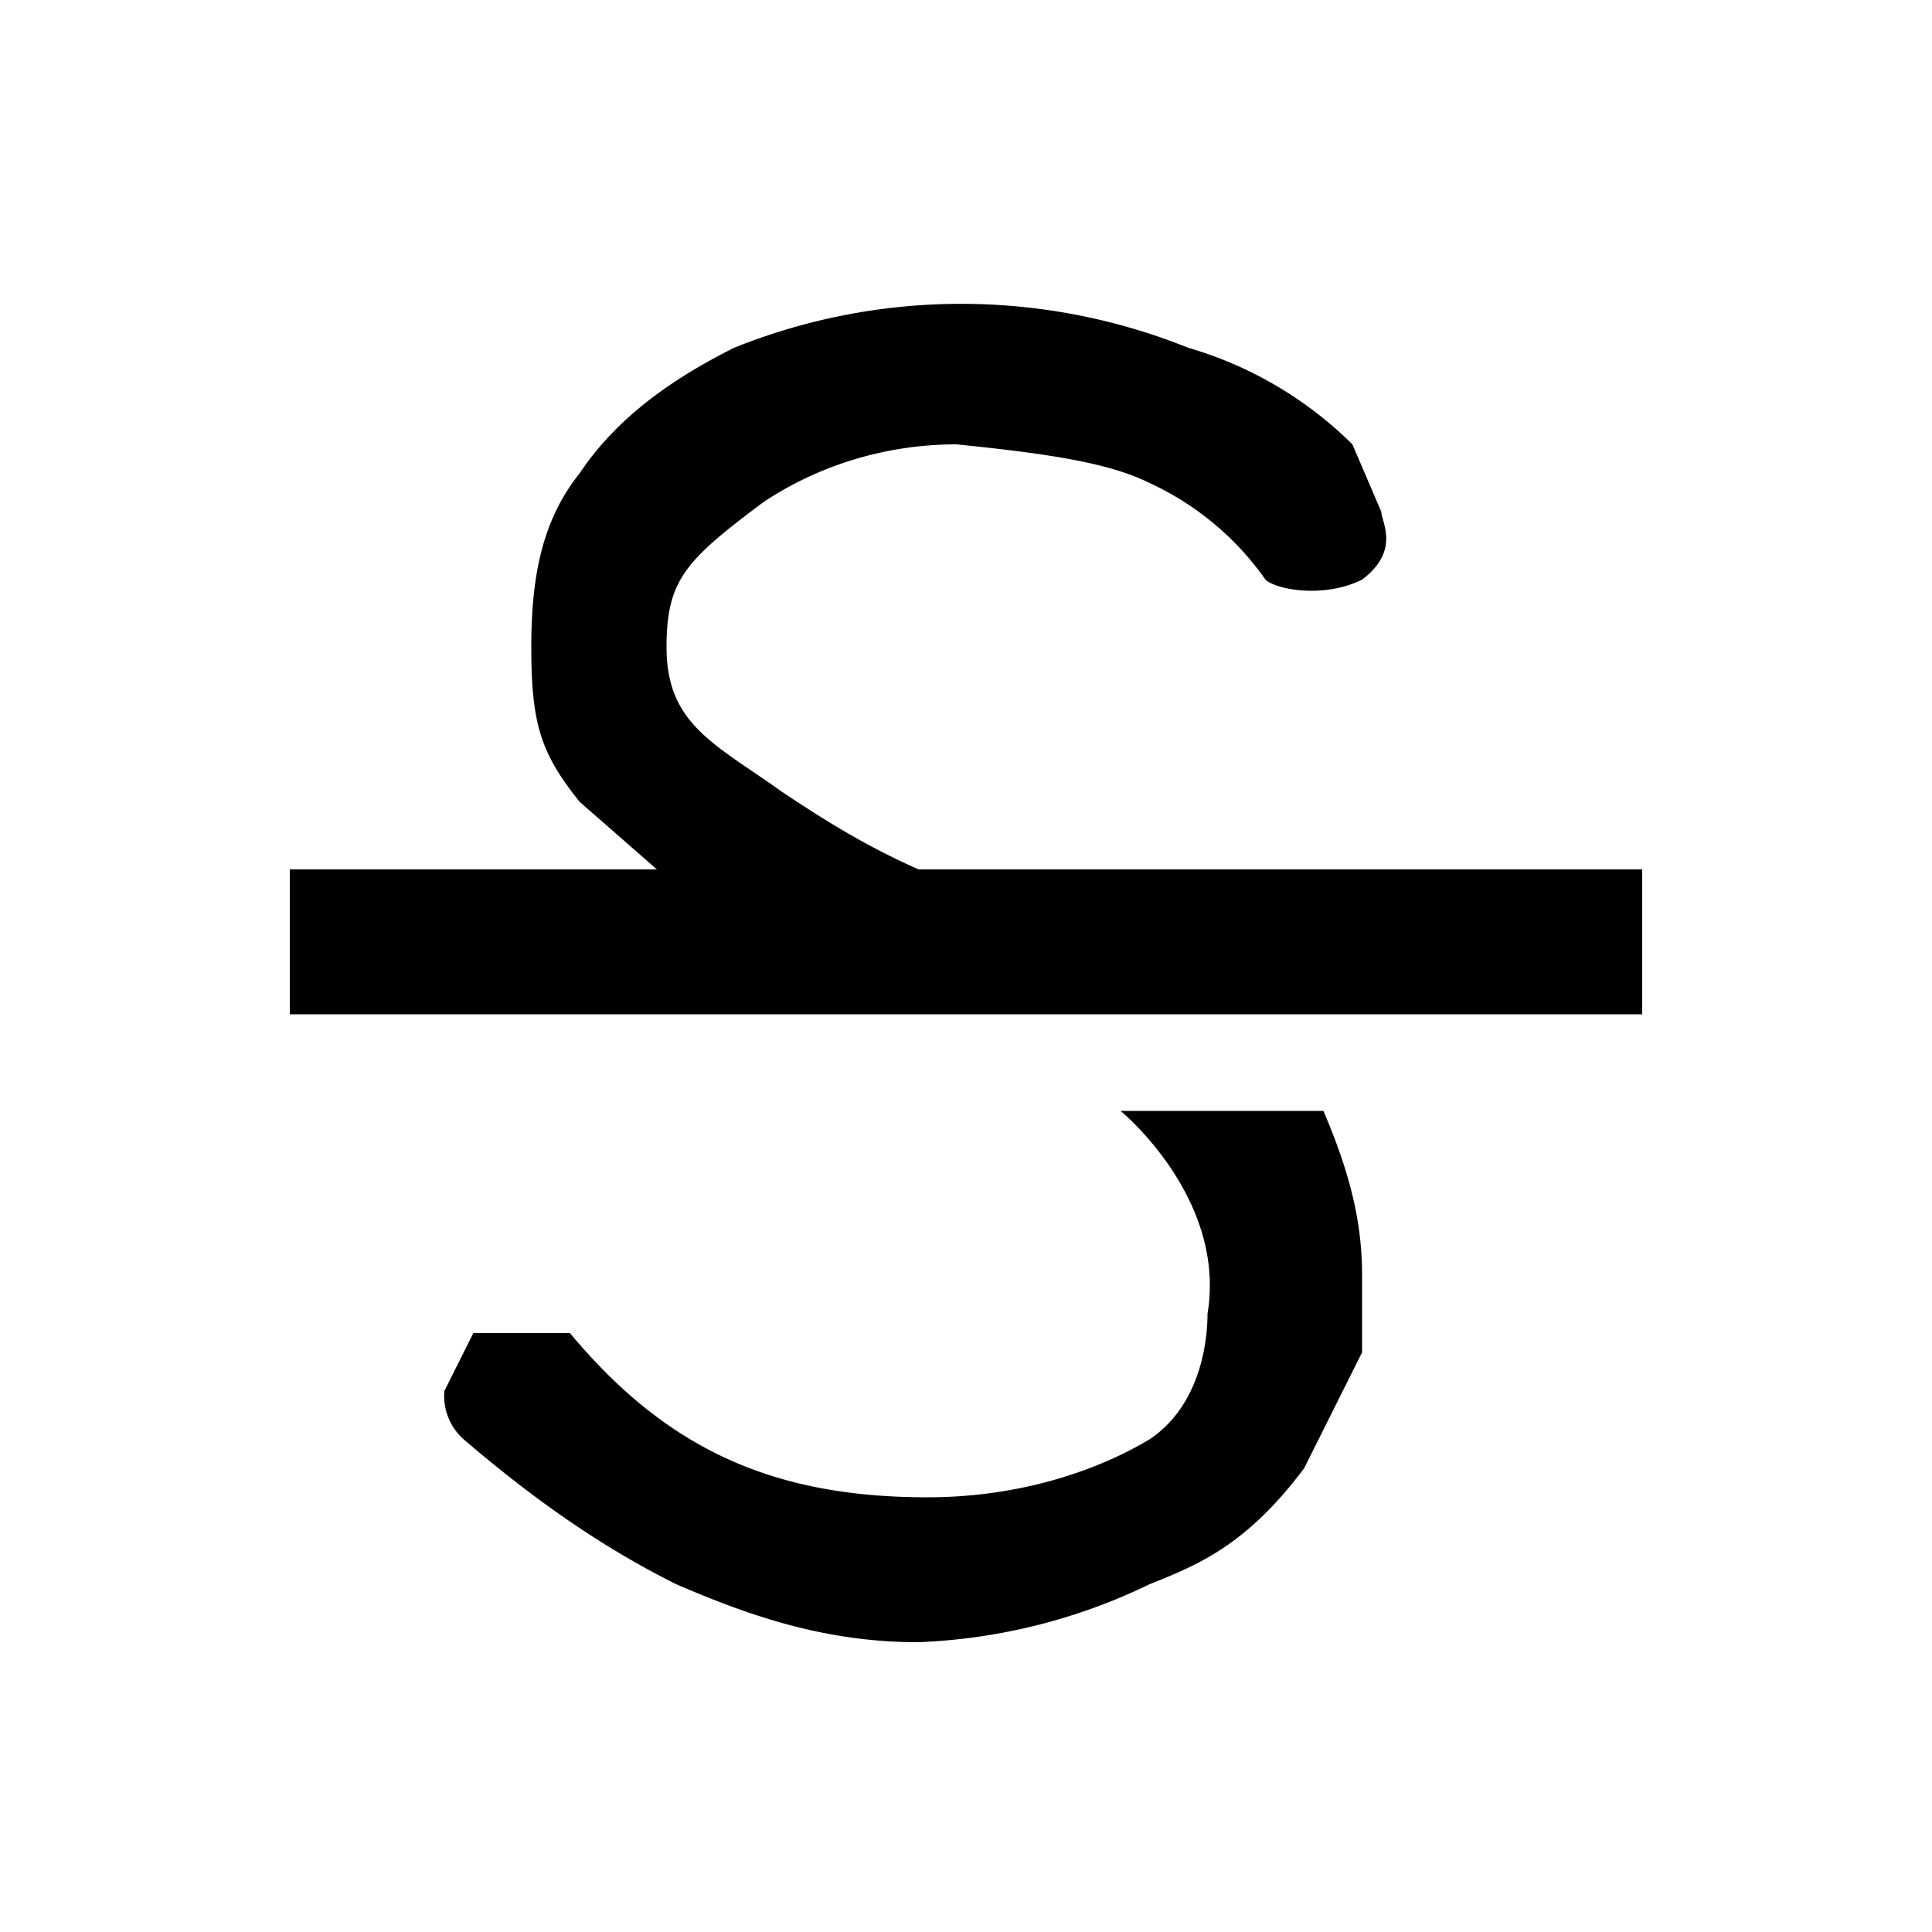 <svg viewBox="0 0 20 20" xmlns="http://www.w3.org/2000/svg"><path d="M7 16.4c-.8-.4-1.5-.9-2.2-1.5a.6.6 0 0 1-.2-.5l.3-.6h1c1 1.2 2.1 1.7 3.7 1.7 1 0 1.8-.3 2.3-.6.6-.4.6-1.2.6-1.3.2-1.2-.9-2.1-.9-2.1h2.1c.3.7.4 1.2.4 1.7v.8l-.6 1.2c-.6.8-1.1 1-1.6 1.2a6 6 0 0 1-2.4.6c-1 0-1.8-.3-2.5-.6zM6.8 9L6 8.3c-.4-.5-.5-.8-.5-1.6 0-.7.1-1.3.5-1.8.4-.6 1-1 1.6-1.3a6.3 6.3 0 0 1 4.7 0 4 4 0 0 1 1.7 1l.3.7c0 .1.2.4-.2.7-.4.2-.9.1-1 0a3 3 0 0 0-1.2-1c-.4-.2-1-.3-2-.4-.7 0-1.4.2-2 .6-.8.6-1 .8-1 1.5 0 .8.5 1 1.2 1.5.6.4 1.1.7 1.9 1H6.8z"/><path d="M3 10.5V9h14v1.5z"/></svg>